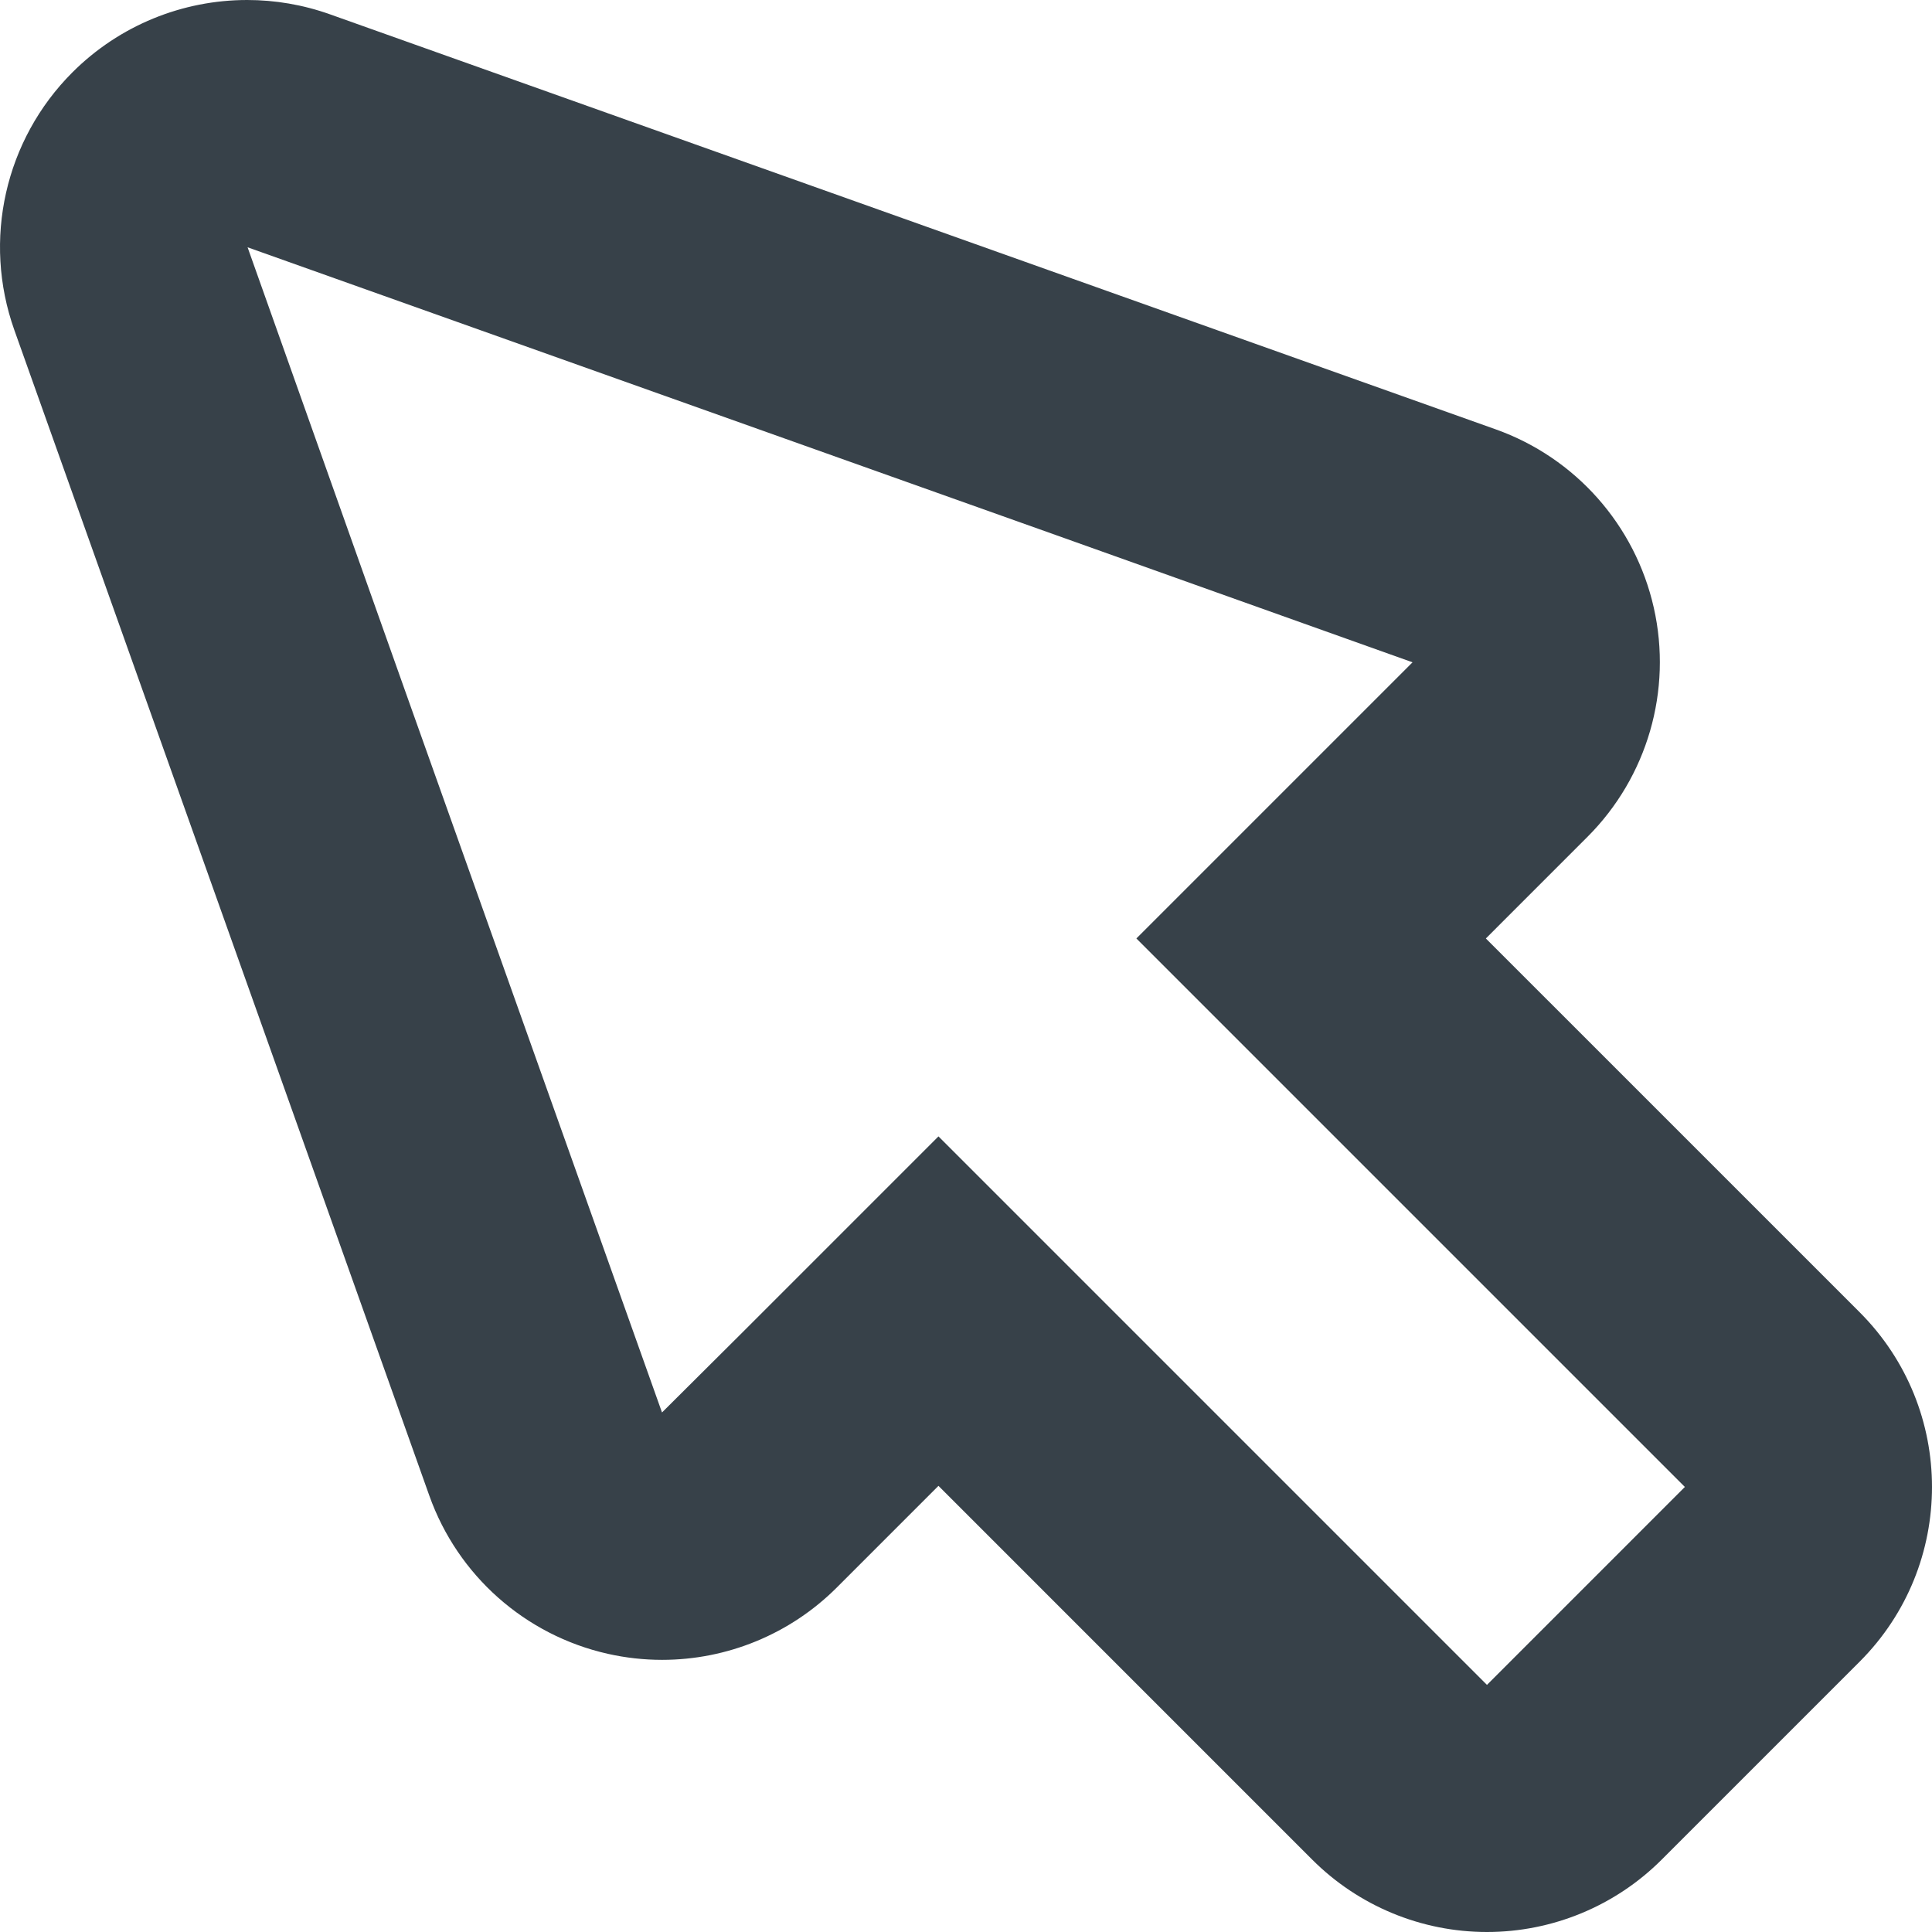 <?xml version="1.0" encoding="utf-8"?>
<!-- Generator: Adobe Illustrator 18.1.1, SVG Export Plug-In . SVG Version: 6.00 Build 0)  -->
<!DOCTYPE svg PUBLIC "-//W3C//DTD SVG 1.1//EN" "http://www.w3.org/Graphics/SVG/1.1/DTD/svg11.dtd">
<svg version="1.1" id="_x31_0" xmlns="http://www.w3.org/2000/svg" xmlns:xlink="http://www.w3.org/1999/xlink" x="0px" y="0px"
	 viewBox="0 0 512 512" style="enable-background:new 0 0 512 512;" xml:space="preserve">
<style type="text/css">
	.st0{fill:#374149;}
</style>
<g>
	<path class="st0" d="M492.82,347.75l-99.051-99.047l26.926-26.93c15.883-15.883,22.52-38.793,17.582-60.703
		c-4.942-21.914-20.762-39.766-41.922-47.297L87.452,3.797C80.28,1.242,72.859,0,65.499,0c-17.082,0-33.82,6.687-46.316,19.183
		C1.304,37.062-4.684,63.637,3.796,87.457l109.977,308.898c7.531,21.161,25.383,36.985,47.297,41.922
		c4.778,1.074,9.606,1.602,14.394,1.602c17.176,0,33.891-6.762,46.309-19.18l26.926-26.93h0.004l99.047,99.05
		C360.03,505.102,376.691,512,394.058,512c17.367,0,34.027-6.898,46.308-19.18l52.454-52.453
		C518.393,414.793,518.393,373.328,492.82,347.75z M394.058,446.512L248.702,301.156l-51.359,51.36L175.44,374.32l-67.152-188.621
		L65.612,65.535l216.406,77.047l92.316,32.937l-72.91,72.914l-0.161,0.156l-0.109,0.114l145.355,145.355L394.058,446.512z"/>
</g>
</svg>
